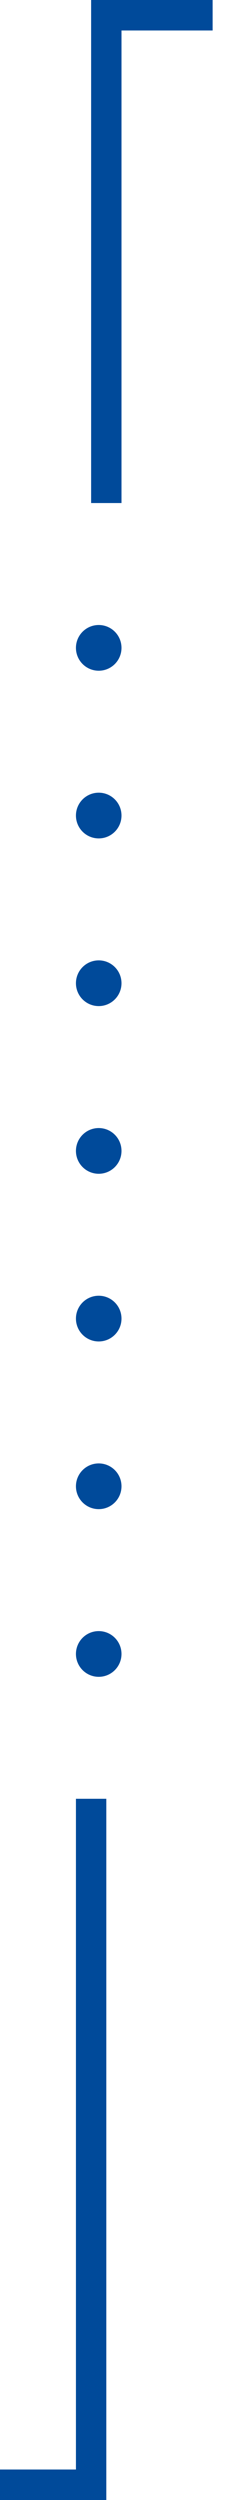 <svg xmlns="http://www.w3.org/2000/svg" width="16" height="164" viewBox="0 0 16 164" fill="none"><path d="M-9.31323e-08 163H6L6 144.032V118" stroke="#004A9A" stroke-width="2"></path><circle cx="6.5" cy="42.5" r="1.5" fill="#004A9A"></circle><circle cx="6.5" cy="53.5" r="1.5" fill="#004A9A"></circle><circle cx="6.5" cy="64.5" r="1.5" fill="#004A9A"></circle><circle cx="6.5" cy="75.5" r="1.5" fill="#004A9A"></circle><circle cx="6.5" cy="86.5" r="1.5" fill="#004A9A"></circle><circle cx="6.5" cy="97.5" r="1.5" fill="#004A9A"></circle><circle cx="6.5" cy="108.5" r="1.5" transform="rotate(90 6.5 108.5)" fill="#004A9A"></circle><path d="M14 1L7 1L7 14.488L7 33" stroke="#004A9A" stroke-width="2"></path></svg>
